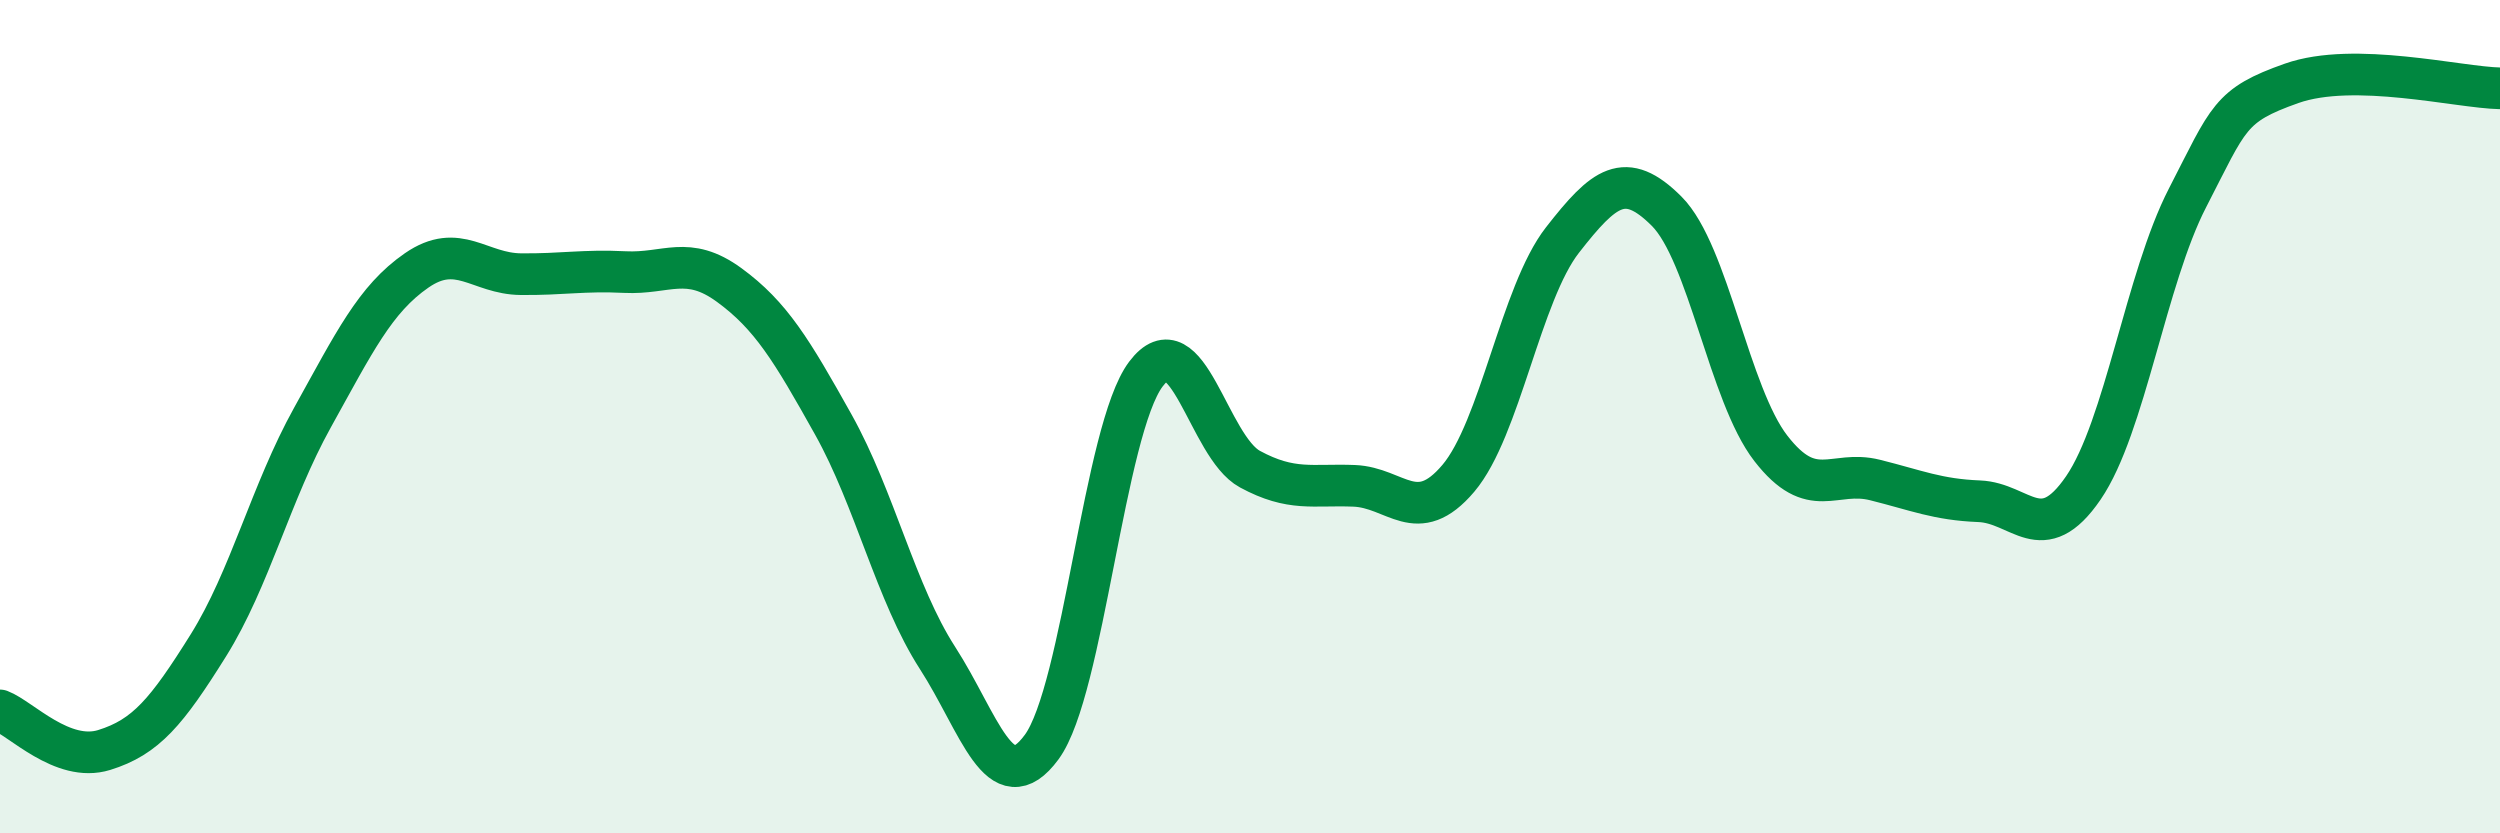 
    <svg width="60" height="20" viewBox="0 0 60 20" xmlns="http://www.w3.org/2000/svg">
      <path
        d="M 0,17.05 C 0.5,17.24 1.5,18.31 2.5,18 C 3.5,17.69 4,17.09 5,15.49 C 6,13.89 6.5,11.82 7.5,10.02 C 8.5,8.22 9,7.18 10,6.49 C 11,5.8 11.5,6.57 12.5,6.58 C 13.5,6.59 14,6.48 15,6.53 C 16,6.58 16.5,6.11 17.5,6.84 C 18.5,7.57 19,8.4 20,10.19 C 21,11.98 21.5,14.24 22.5,15.79 C 23.5,17.34 24,19.29 25,17.93 C 26,16.57 26.5,10.31 27.5,8.98 C 28.5,7.65 29,10.72 30,11.26 C 31,11.8 31.5,11.62 32.5,11.66 C 33.5,11.7 34,12.66 35,11.48 C 36,10.3 36.5,7.04 37.5,5.76 C 38.5,4.48 39,4.07 40,5.07 C 41,6.07 41.5,9.47 42.5,10.76 C 43.5,12.05 44,11.27 45,11.52 C 46,11.77 46.5,11.99 47.5,12.03 C 48.5,12.07 49,13.17 50,11.71 C 51,10.25 51.5,6.69 52.5,4.75 C 53.5,2.81 53.5,2.53 55,2 C 56.5,1.47 59,2.1 60,2.12L60 20L0 20Z"
        fill="#008740"
        opacity="0.1"
        stroke-linecap="round"
        stroke-linejoin="round"
      />
      <path
        d="M 0,17.05 C 0.5,17.24 1.5,18.31 2.5,18 C 3.5,17.69 4,17.09 5,15.49 C 6,13.89 6.5,11.82 7.5,10.02 C 8.5,8.22 9,7.18 10,6.49 C 11,5.8 11.5,6.57 12.5,6.58 C 13.5,6.59 14,6.48 15,6.53 C 16,6.58 16.5,6.11 17.5,6.84 C 18.5,7.57 19,8.4 20,10.19 C 21,11.98 21.5,14.24 22.5,15.79 C 23.5,17.34 24,19.29 25,17.93 C 26,16.57 26.5,10.31 27.5,8.98 C 28.5,7.65 29,10.72 30,11.26 C 31,11.8 31.5,11.62 32.5,11.66 C 33.5,11.7 34,12.66 35,11.48 C 36,10.3 36.5,7.04 37.5,5.76 C 38.5,4.48 39,4.07 40,5.07 C 41,6.07 41.5,9.47 42.5,10.76 C 43.5,12.05 44,11.27 45,11.52 C 46,11.77 46.5,11.99 47.5,12.03 C 48.5,12.07 49,13.17 50,11.71 C 51,10.25 51.5,6.69 52.5,4.75 C 53.5,2.81 53.5,2.53 55,2 C 56.5,1.47 59,2.1 60,2.12"
        stroke="#008740"
        stroke-width="1"
        fill="none"
        stroke-linecap="round"
        stroke-linejoin="round"
      />
    </svg>
  